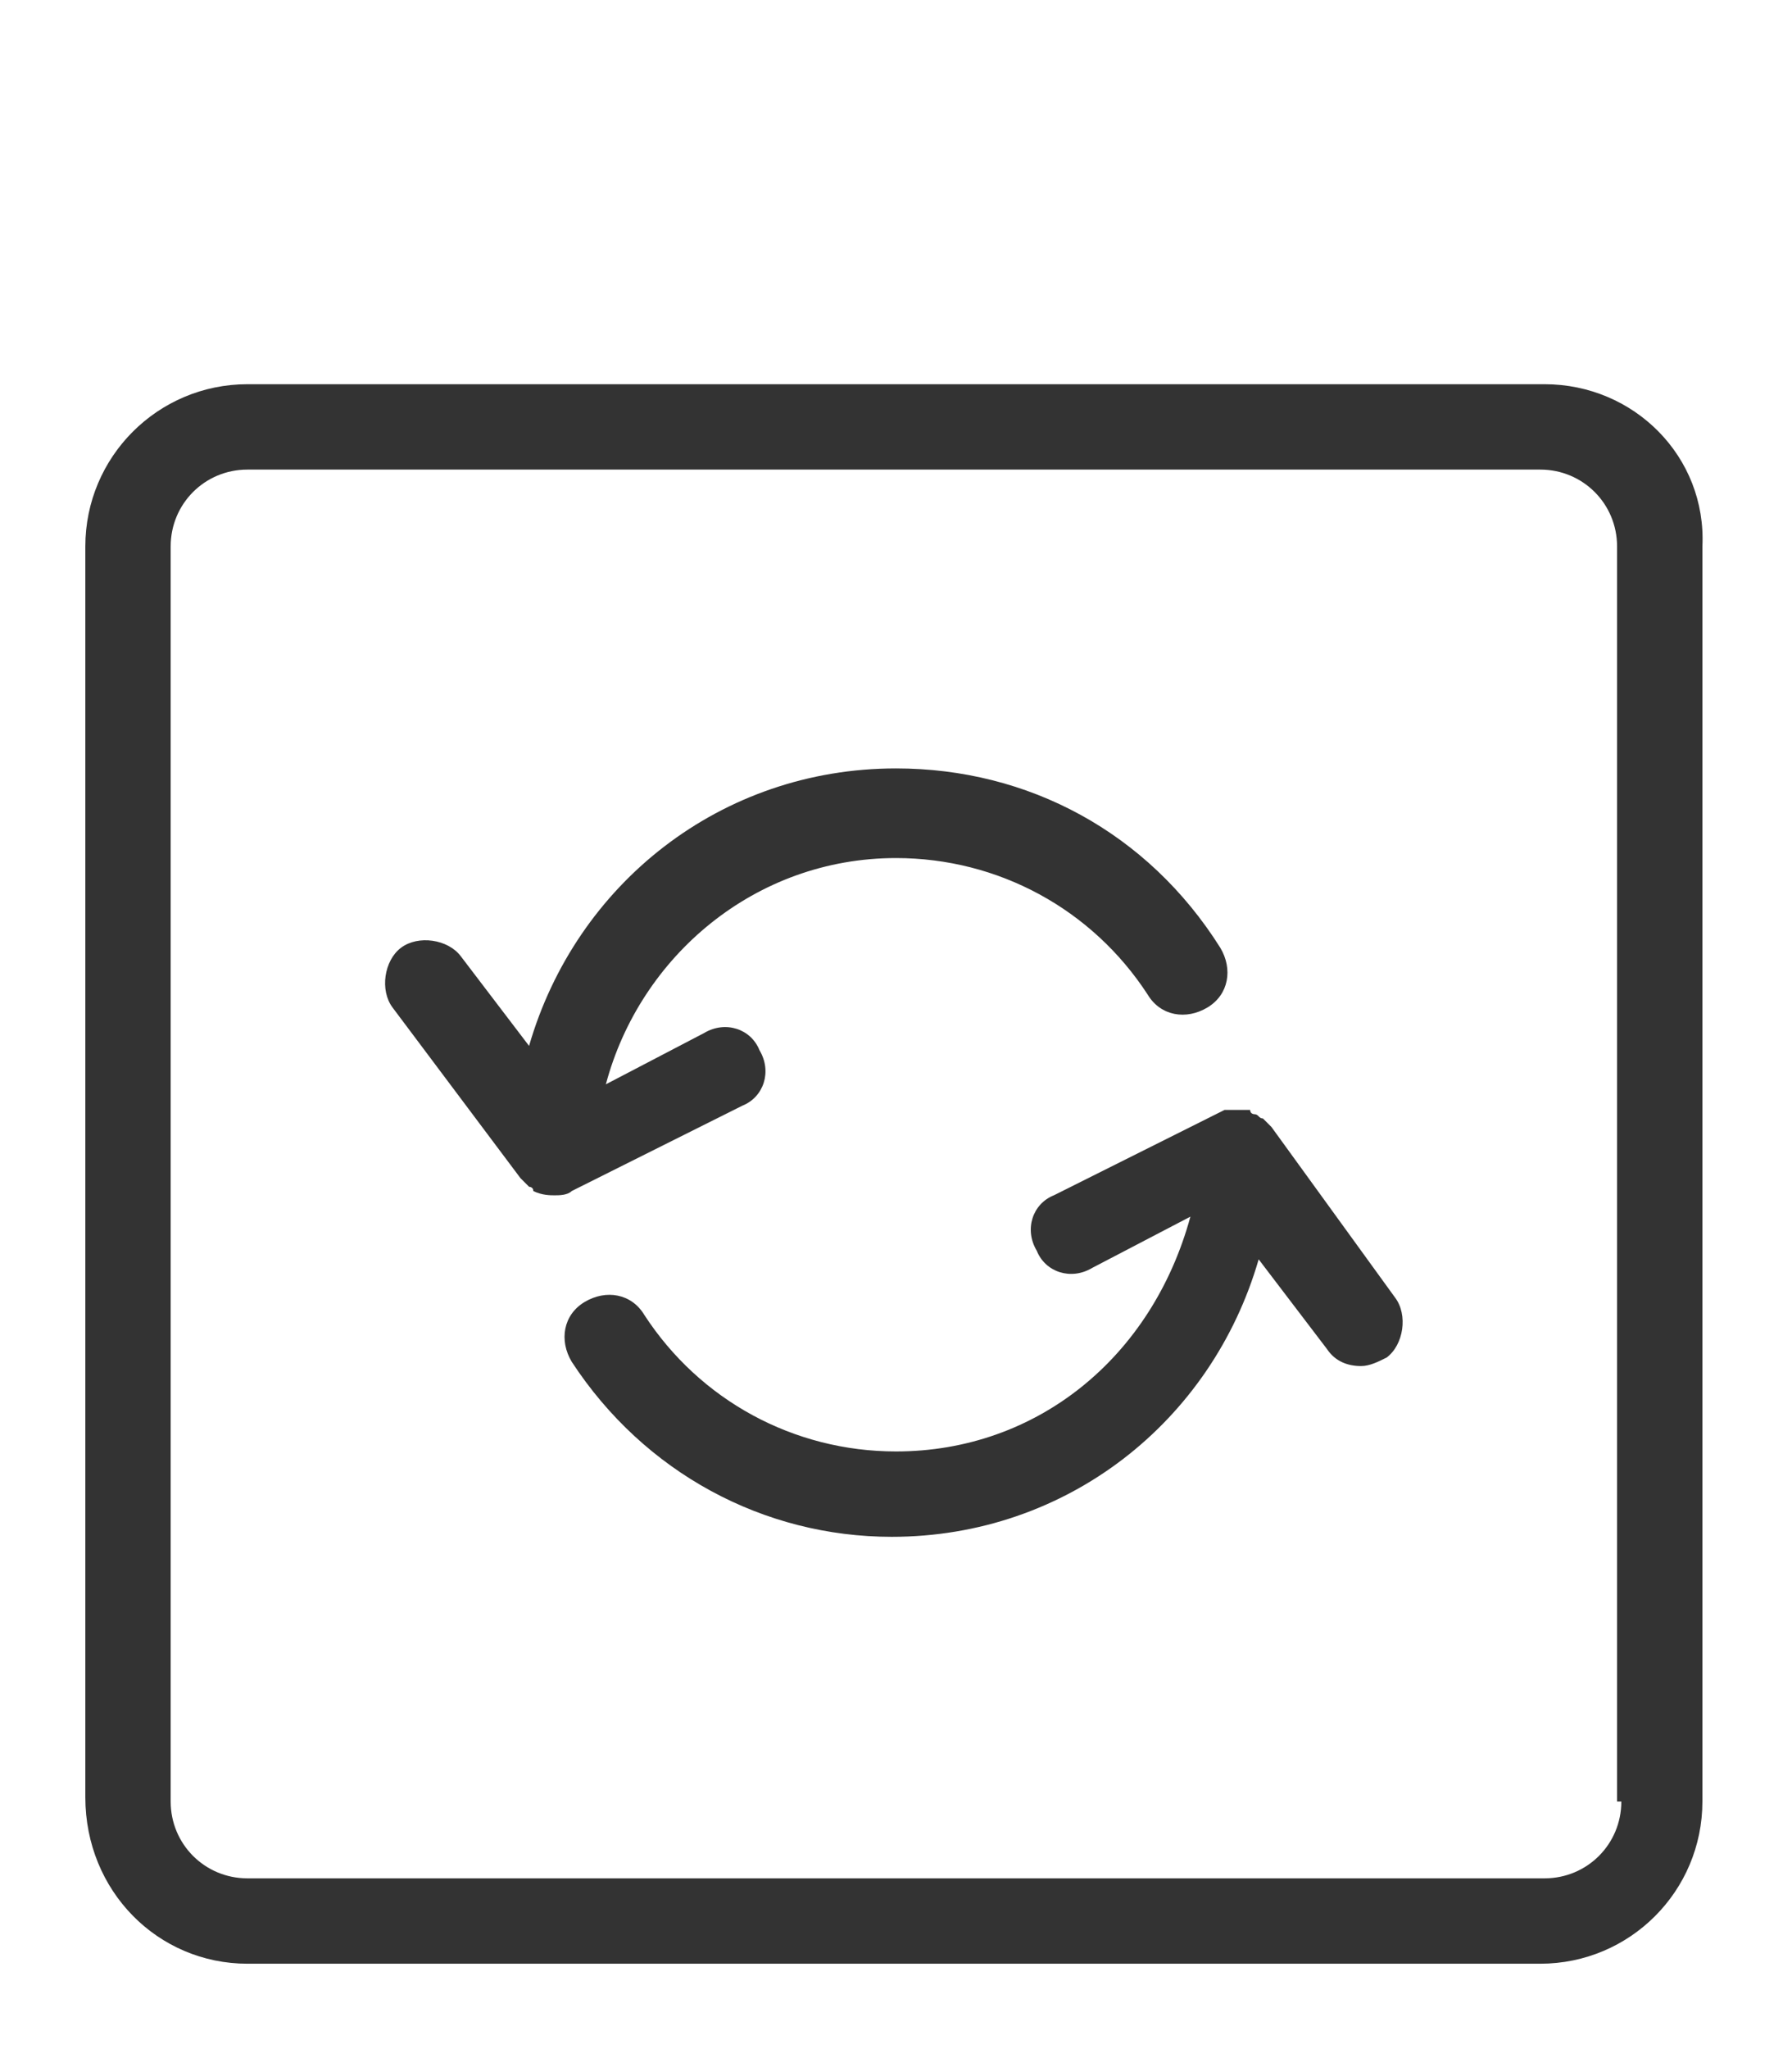 <?xml version="1.0" encoding="utf-8"?>
<!-- Generator: Adobe Illustrator 21.0.0, SVG Export Plug-In . SVG Version: 6.00 Build 0)  -->
<svg version="1.1" id="Слой_1" xmlns="http://www.w3.org/2000/svg" xmlns:xlink="http://www.w3.org/1999/xlink" x="0px" y="0px"
	 viewBox="0 0 42 48" style="enable-background:new 0 0 42 48;" xml:space="preserve">
<style type="text/css">
	.st0{fill:#333333;}
</style>
<g>
	<path class="st0" d="M36.2,9H5.8C3.7,9,2,10.7,2,12.8v29.3C2,44.3,3.7,46,5.8,46h30.3c2.1,0,3.8-1.7,3.8-3.8V12.8
		C40,10.7,38.3,9,36.2,9z M38,42.2c0,1-0.8,1.8-1.8,1.8H5.8c-1,0-1.8-0.8-1.8-1.8V12.8c0-1,0.8-1.8,1.8-1.8h30.3
		c1,0,1.8,0.8,1.8,1.8V42.2z"/>
	<path class="st0" d="M13,28c0.1,0,0.3,0,0.4-0.1c0,0,0,0,0,0l4-2c0.5-0.2,0.7-0.8,0.4-1.3c-0.2-0.5-0.8-0.7-1.3-0.4l-2.3,1.2
		c0.8-3,3.5-5.3,6.8-5.3c2.4,0,4.6,1.2,5.9,3.2c0.3,0.5,0.9,0.6,1.4,0.3c0.5-0.3,0.6-0.9,0.3-1.4C26.9,19.5,24.1,18,21,18
		c-4.1,0-7.5,2.7-8.6,6.5l-1.6-2.1c-0.3-0.4-1-0.5-1.4-0.2c-0.4,0.3-0.5,1-0.2,1.4l3,4c0,0,0,0,0,0c0.1,0.1,0.1,0.1,0.2,0.2
		c0,0,0.1,0,0.1,0.1C12.7,28,12.9,28,13,28C13,28,13,28,13,28C13,28,13,28,13,28C13,28,13,28,13,28z"/>
	<path class="st0" d="M29.8,26.4C29.8,26.4,29.8,26.4,29.8,26.4c-0.1-0.1-0.1-0.1-0.2-0.2c-0.1,0-0.1-0.1-0.2-0.1c0,0-0.1,0-0.1-0.1
		c-0.1,0-0.2,0-0.2,0c0,0-0.1,0-0.1,0c0,0,0,0,0,0c-0.1,0-0.2,0-0.2,0c0,0-0.1,0-0.1,0c0,0,0,0,0,0l-4,2c-0.5,0.2-0.7,0.8-0.4,1.3
		c0.2,0.5,0.8,0.7,1.3,0.4l2.3-1.2C27,31.8,24.3,34,21,34c-2.4,0-4.6-1.2-5.9-3.2c-0.3-0.5-0.9-0.6-1.4-0.3s-0.6,0.9-0.3,1.4
		c1.7,2.6,4.5,4.1,7.5,4.1c4.1,0,7.5-2.7,8.6-6.5l1.6,2.1c0.2,0.3,0.5,0.4,0.8,0.4c0.2,0,0.4-0.1,0.6-0.2c0.4-0.3,0.5-1,0.2-1.4
		L29.8,26.4z"/>
</g>
</svg>
